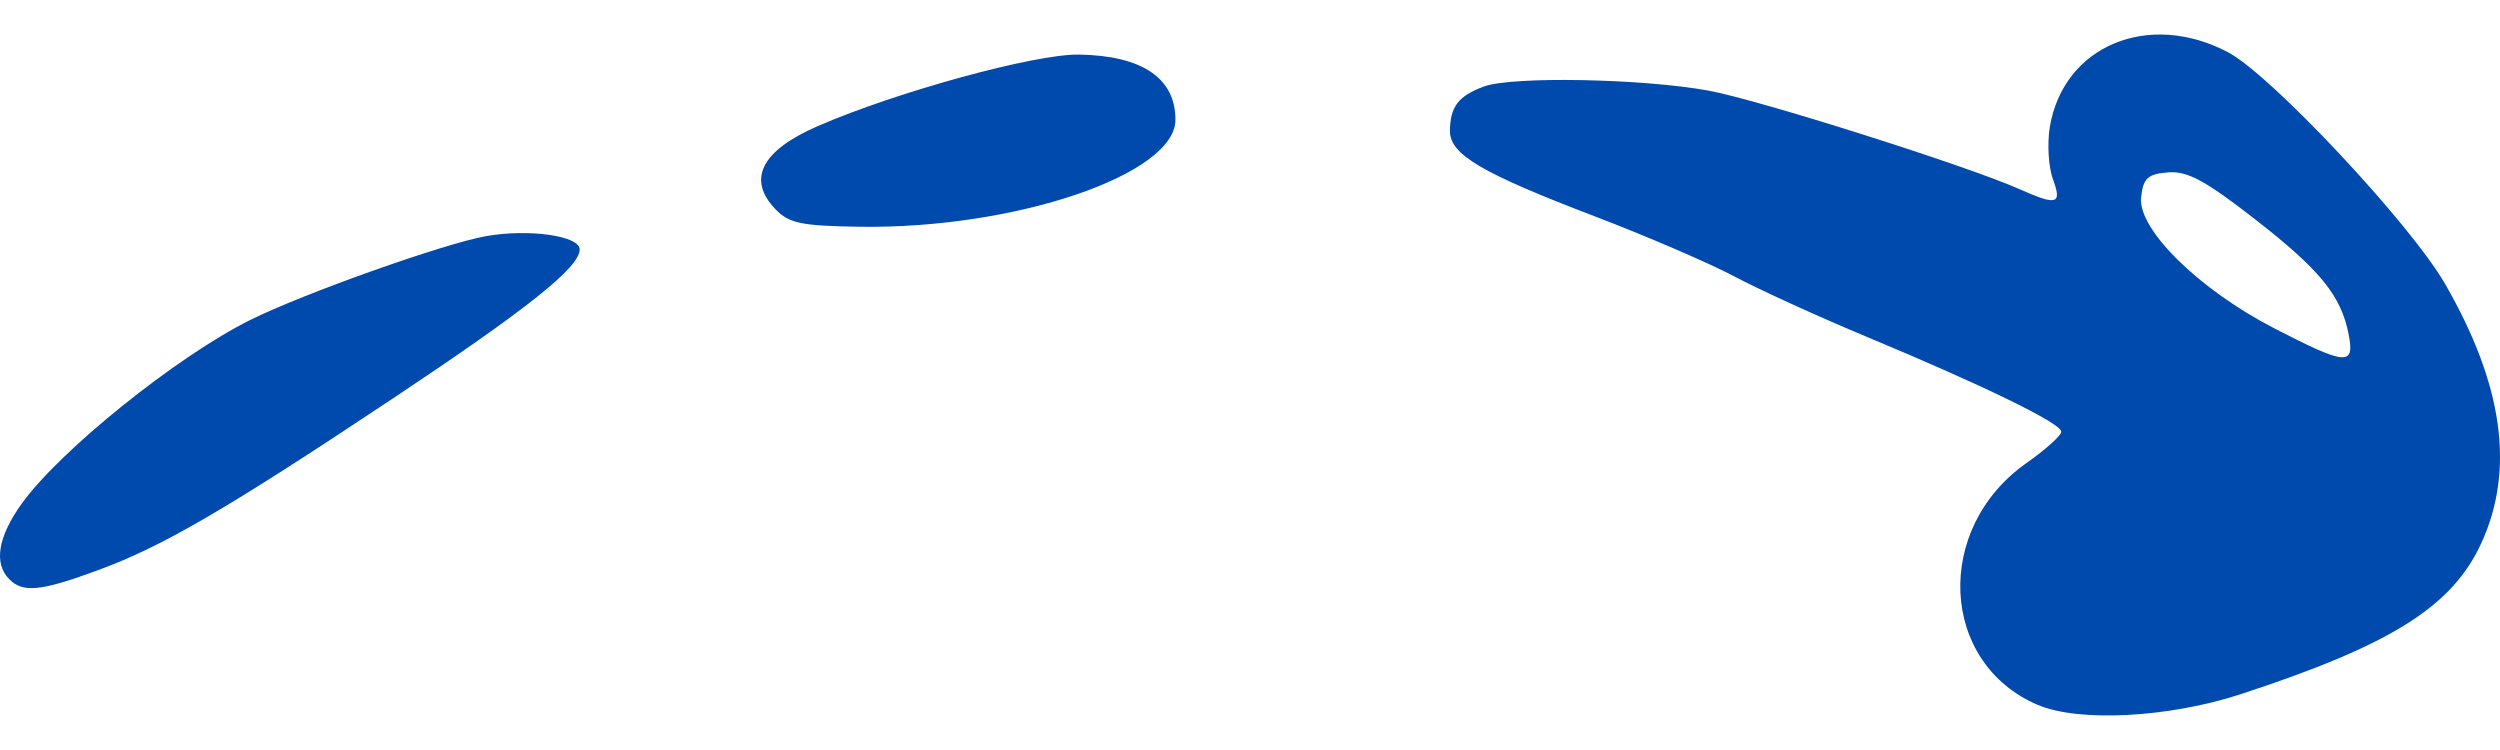 <svg xmlns="http://www.w3.org/2000/svg" fill="none" width="40" height="12" viewBox="0 0 40 12"><path fill="#004AAD" fill-rule="evenodd" d="M32.605 11.279c-1.57-.67-1.671-2.823-.182-3.87.307-.216.558-.442.558-.502 0-.133-1.224-.73-3.101-1.513-.774-.322-1.734-.76-2.132-.972-.399-.212-1.402-.644-2.23-.96-1.82-.695-2.32-.99-2.319-1.368.003-.386.135-.559.543-.71.448-.166 2.536-.128 3.595.066.798.146 4.14 1.205 4.967 1.573.61.272.692.248.542-.158-.07-.193-.093-.567-.049-.832.215-1.299 1.58-1.87 2.855-1.195.687.364 2.915 2.743 3.469 3.704.93 1.613 1.12 2.97.58 4.148-.467 1.017-1.444 1.63-3.853 2.418-1.147.375-2.586.451-3.243.17ZM.143 9.262c-.245-.255-.174-.676.204-1.203.61-.85 2.48-2.354 3.656-2.939.85-.423 3.105-1.224 3.774-1.342.687-.121 1.498-.005 1.498.213 0 .286-.823.943-2.981 2.379-2.69 1.79-3.693 2.374-4.737 2.757-.912.335-1.193.363-1.414.135Zm37.436-3.909c-.122-.625-.456-1.035-1.51-1.854-.79-.615-1.073-.766-1.382-.741-.323.026-.395.093-.429.398-.057.51.921 1.473 2.13 2.097 1.15.593 1.289.606 1.191.1ZM12.41 3.351c-.463-.482-.23-.941.678-1.335C14.353 1.466 16.57.86 17.267.873c1.01.018 1.54.378 1.54 1.043 0 .877-2.564 1.748-5.048 1.712-.934-.013-1.135-.055-1.348-.277Z" clip-rule="evenodd"/></svg>
